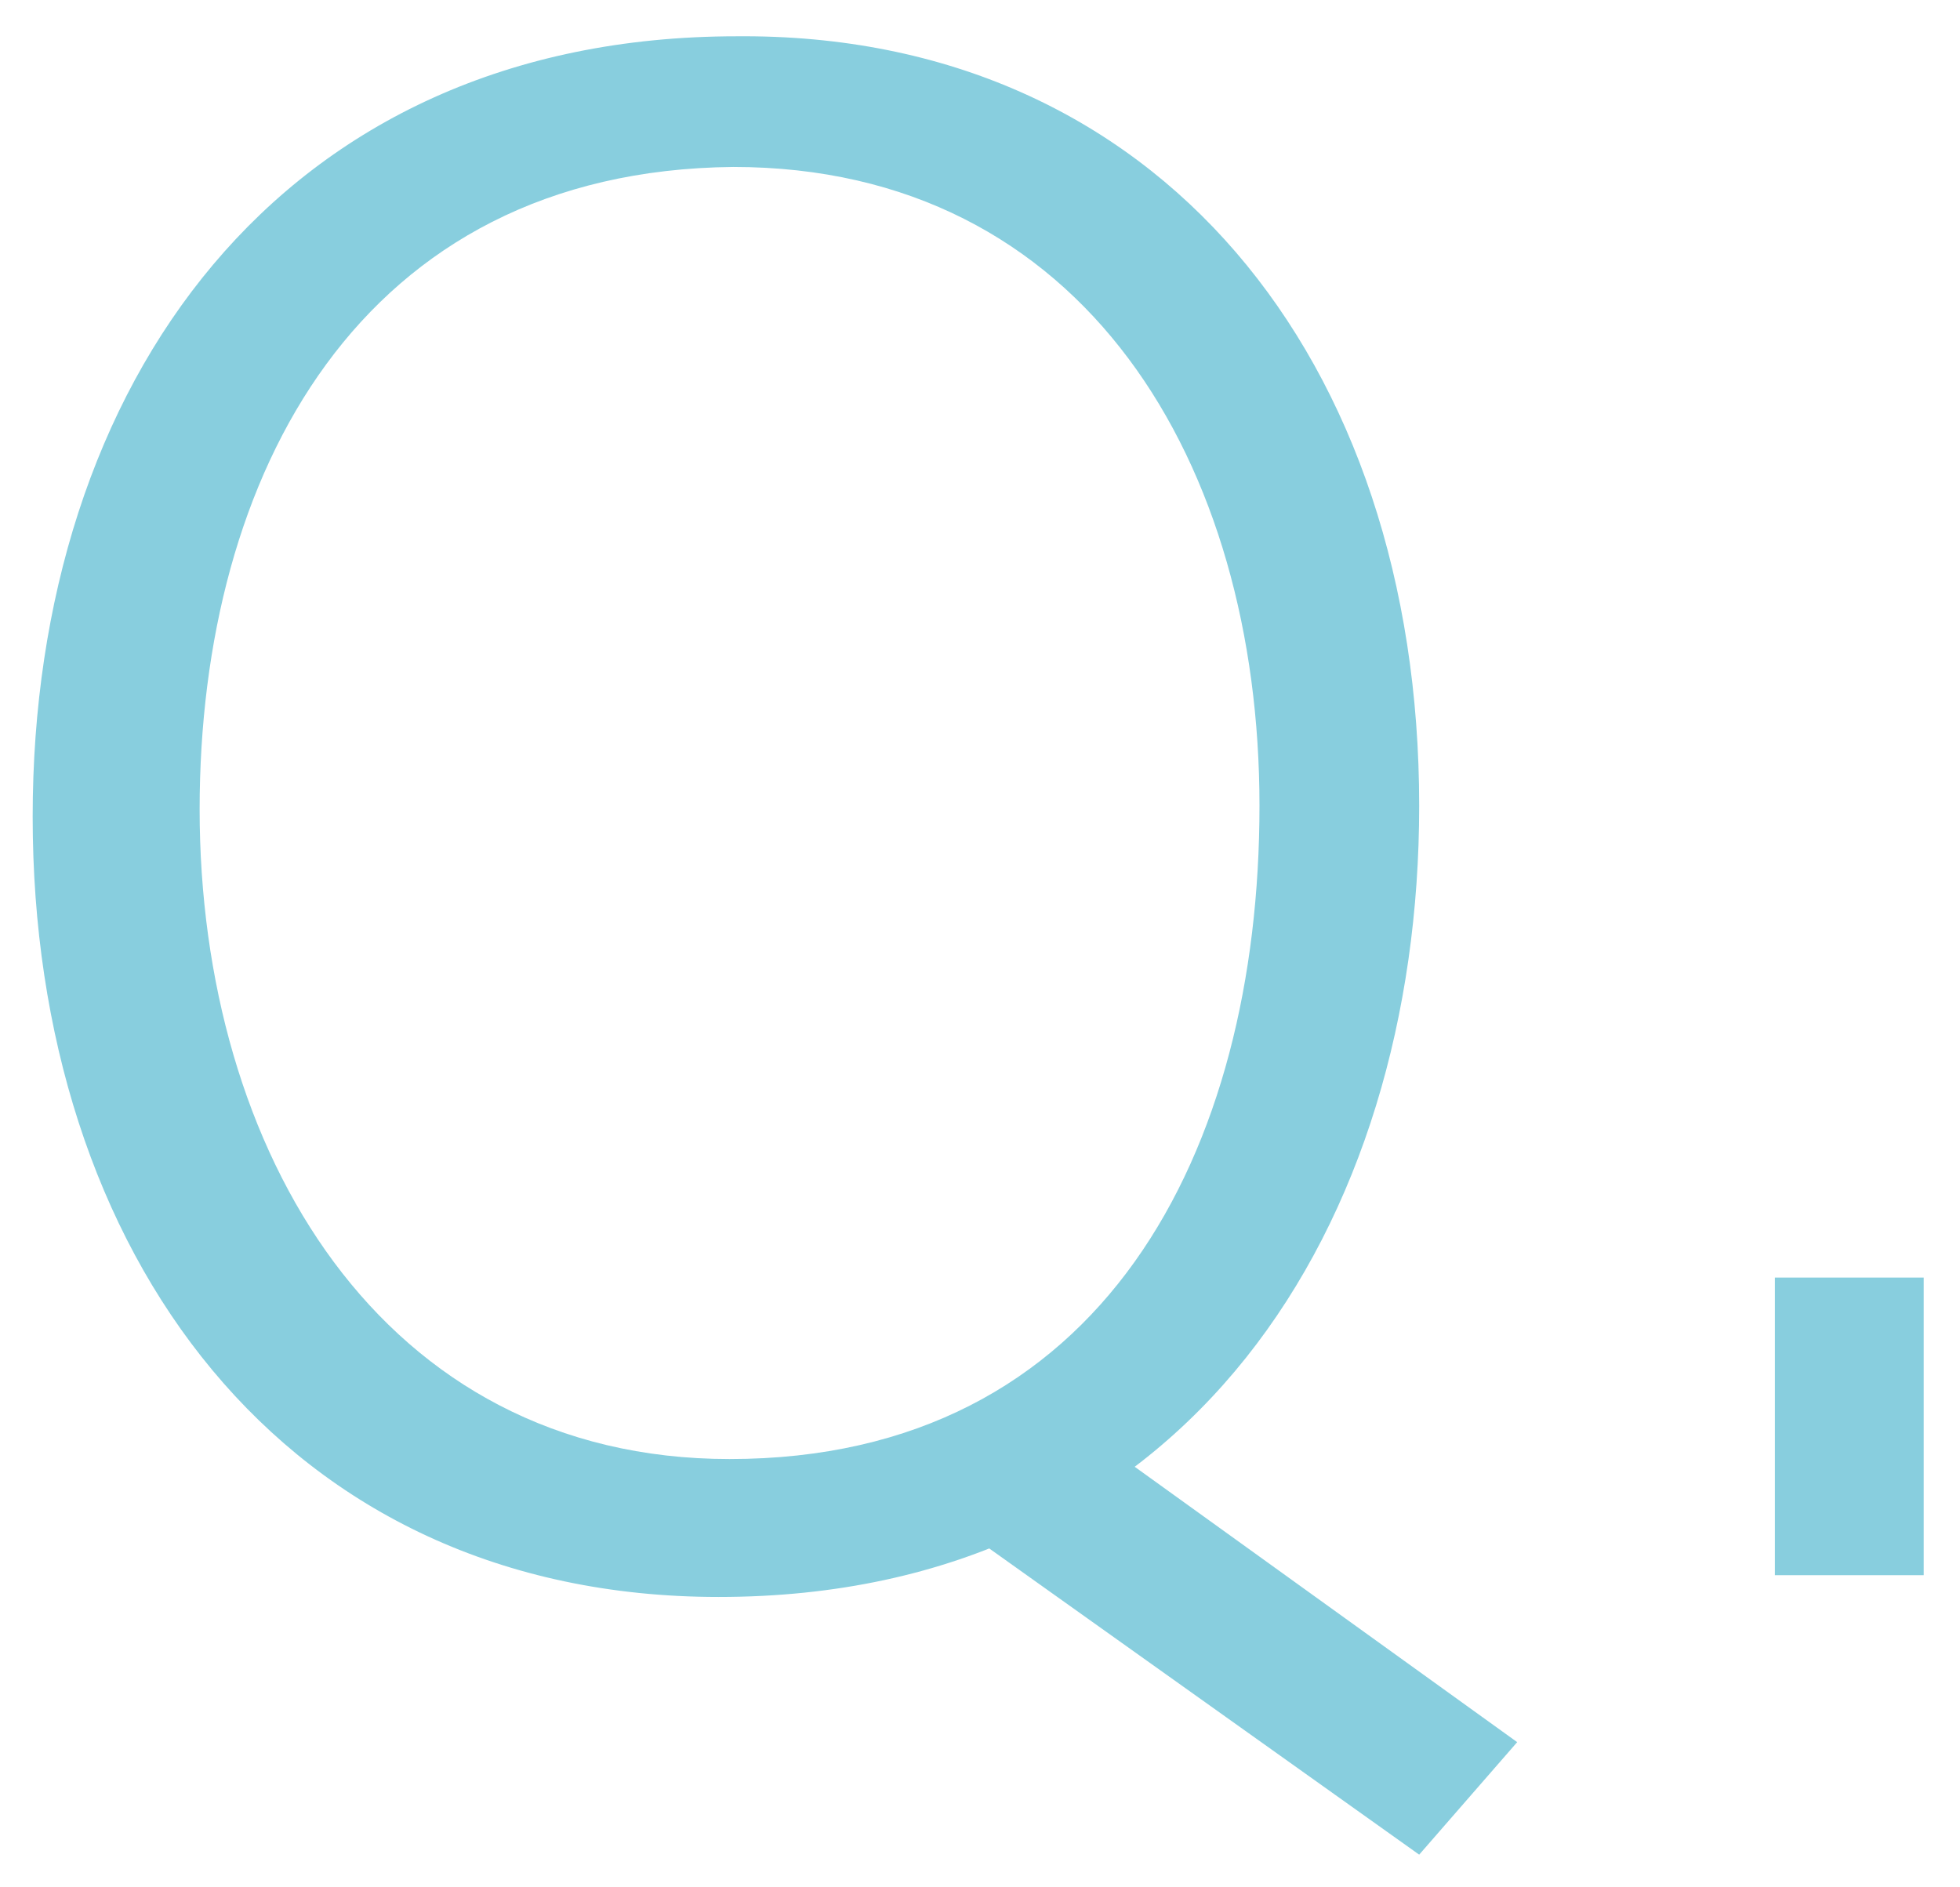 <?xml version="1.0" encoding="utf-8"?>
<!-- Generator: Adobe Illustrator 26.0.2, SVG Export Plug-In . SVG Version: 6.00 Build 0)  -->
<svg version="1.1" id="レイヤー_1" xmlns="http://www.w3.org/2000/svg" xmlns:xlink="http://www.w3.org/1999/xlink" x="0px"
	 y="0px" width="54px" height="52px" viewBox="0 0 54 52" enable-background="new 0 0 54 52" xml:space="preserve">
<g>
	<g>
		<path fill="#88CEDE" d="M39.1,22.2c0,11.5-6.3,21.8-19.3,21.8c-12,0-18.9-9.5-18.9-21.5c0-11.9,6.8-21.5,19.4-21.5
			C31.9,0.9,39.1,9.9,39.1,22.2z M5.5,22.3c0,9.4,5,17.9,14.6,17.9c10.3,0,14.6-8.5,14.6-18c0-9.4-4.8-17.6-14.5-17.6
			C9.9,4.7,5.5,13.1,5.5,22.3z M29.3,39L41.8,48l-2.7,3.1l-13.9-9.9L29.3,39z"/>
		<path fill="#88CEDE" d="M48.9,43.4v-8.2h4.1v8.2H48.9z"/>
	</g>
</g>
<g>
</g>
<g>
</g>
<g>
</g>
<g>
</g>
<g>
</g>
<g>
</g>
<g>
</g>
<g>
</g>
<g>
</g>
<g>
</g>
<g>
</g>
<g>
</g>
<g>
</g>
<g>
</g>
<g>
</g>
</svg>
